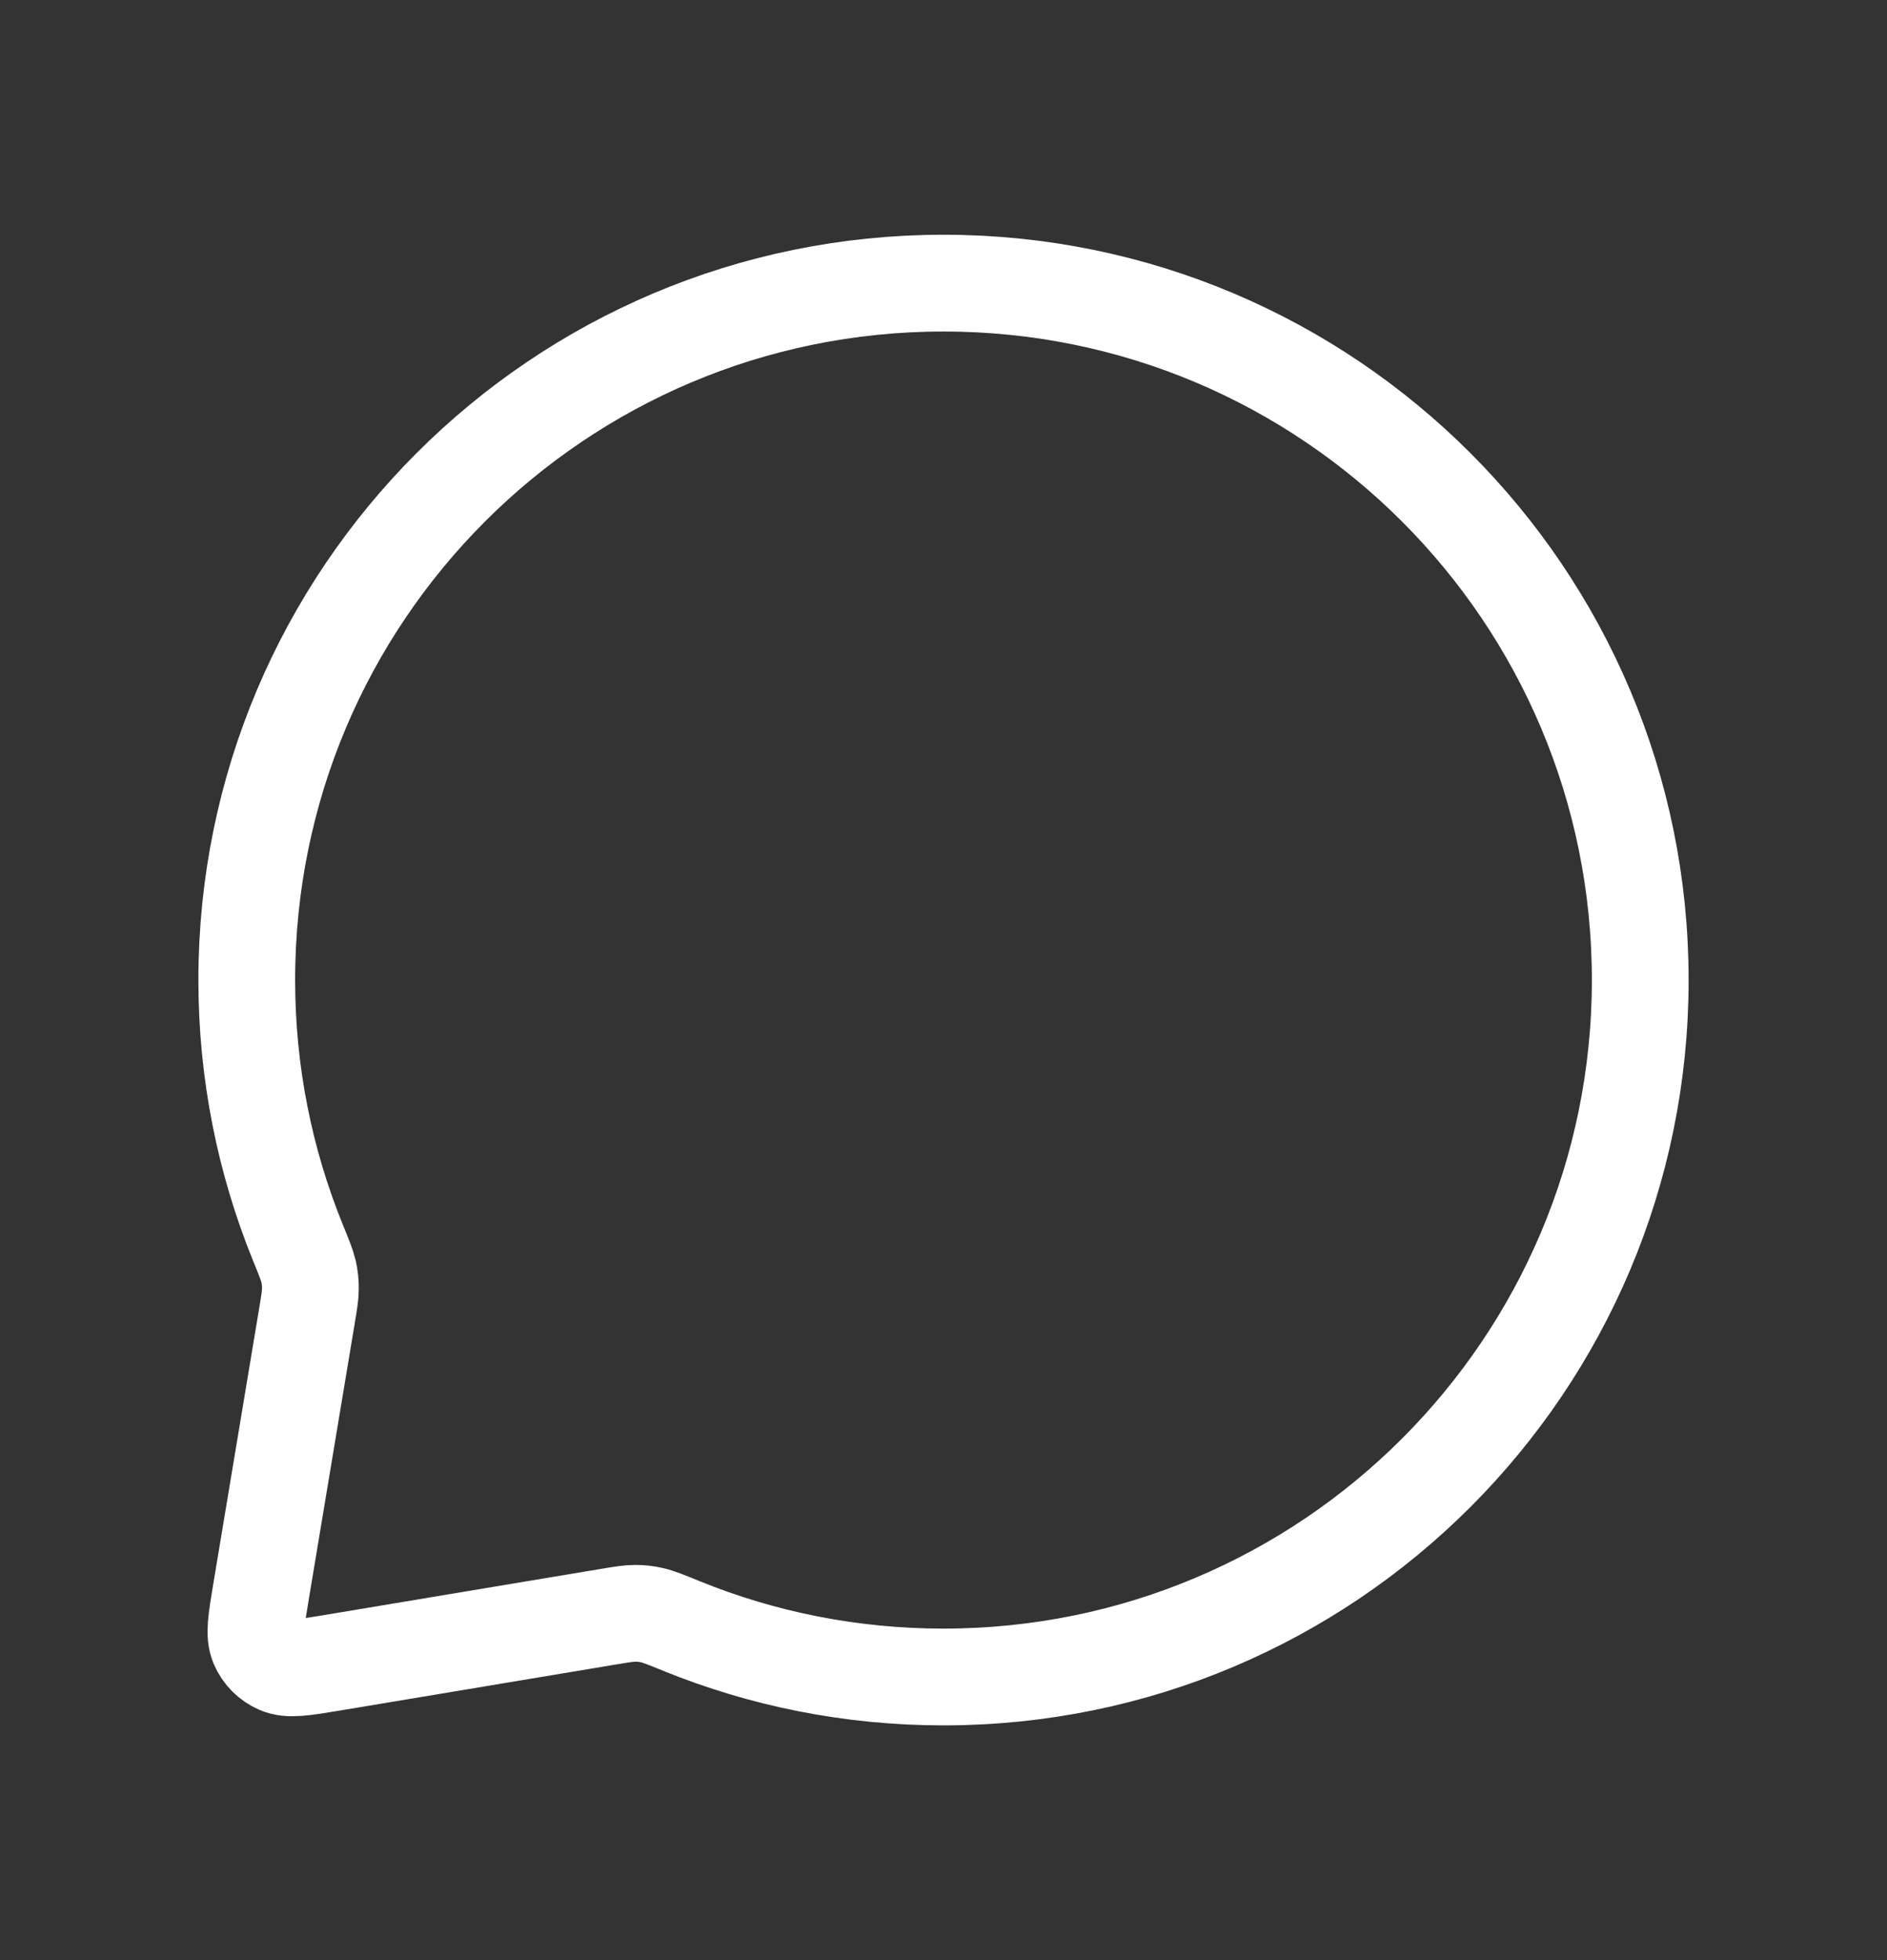 <svg width="26" height="27" viewBox="0 0 26 27" fill="none" xmlns="http://www.w3.org/2000/svg">
<rect x="0" y="0" width="26" height="27" fill="#333333" stroke="none"/>
<path d="M22.6 13.5C22.6 18.802 18.302 23.1 13 23.1C11.723 23.1 10.505 22.851 9.39 22.398C9.177 22.311 9.07 22.268 8.984 22.249C8.9 22.23 8.837 22.223 8.751 22.223C8.663 22.223 8.566 22.239 8.374 22.271L4.579 22.904C4.181 22.97 3.983 23.003 3.839 22.941C3.713 22.887 3.613 22.787 3.559 22.661C3.497 22.518 3.531 22.319 3.597 21.922L4.229 18.127C4.261 17.934 4.277 17.838 4.277 17.75C4.277 17.663 4.27 17.601 4.252 17.516C4.232 17.43 4.189 17.323 4.102 17.11C3.65 15.996 3.4 14.777 3.4 13.5C3.4 8.198 7.698 3.9 13 3.9C18.302 3.9 22.6 8.198 22.6 13.5Z" stroke="white" stroke-width="1.333" stroke-linecap="round" stroke-linejoin="round"/>
</svg>
